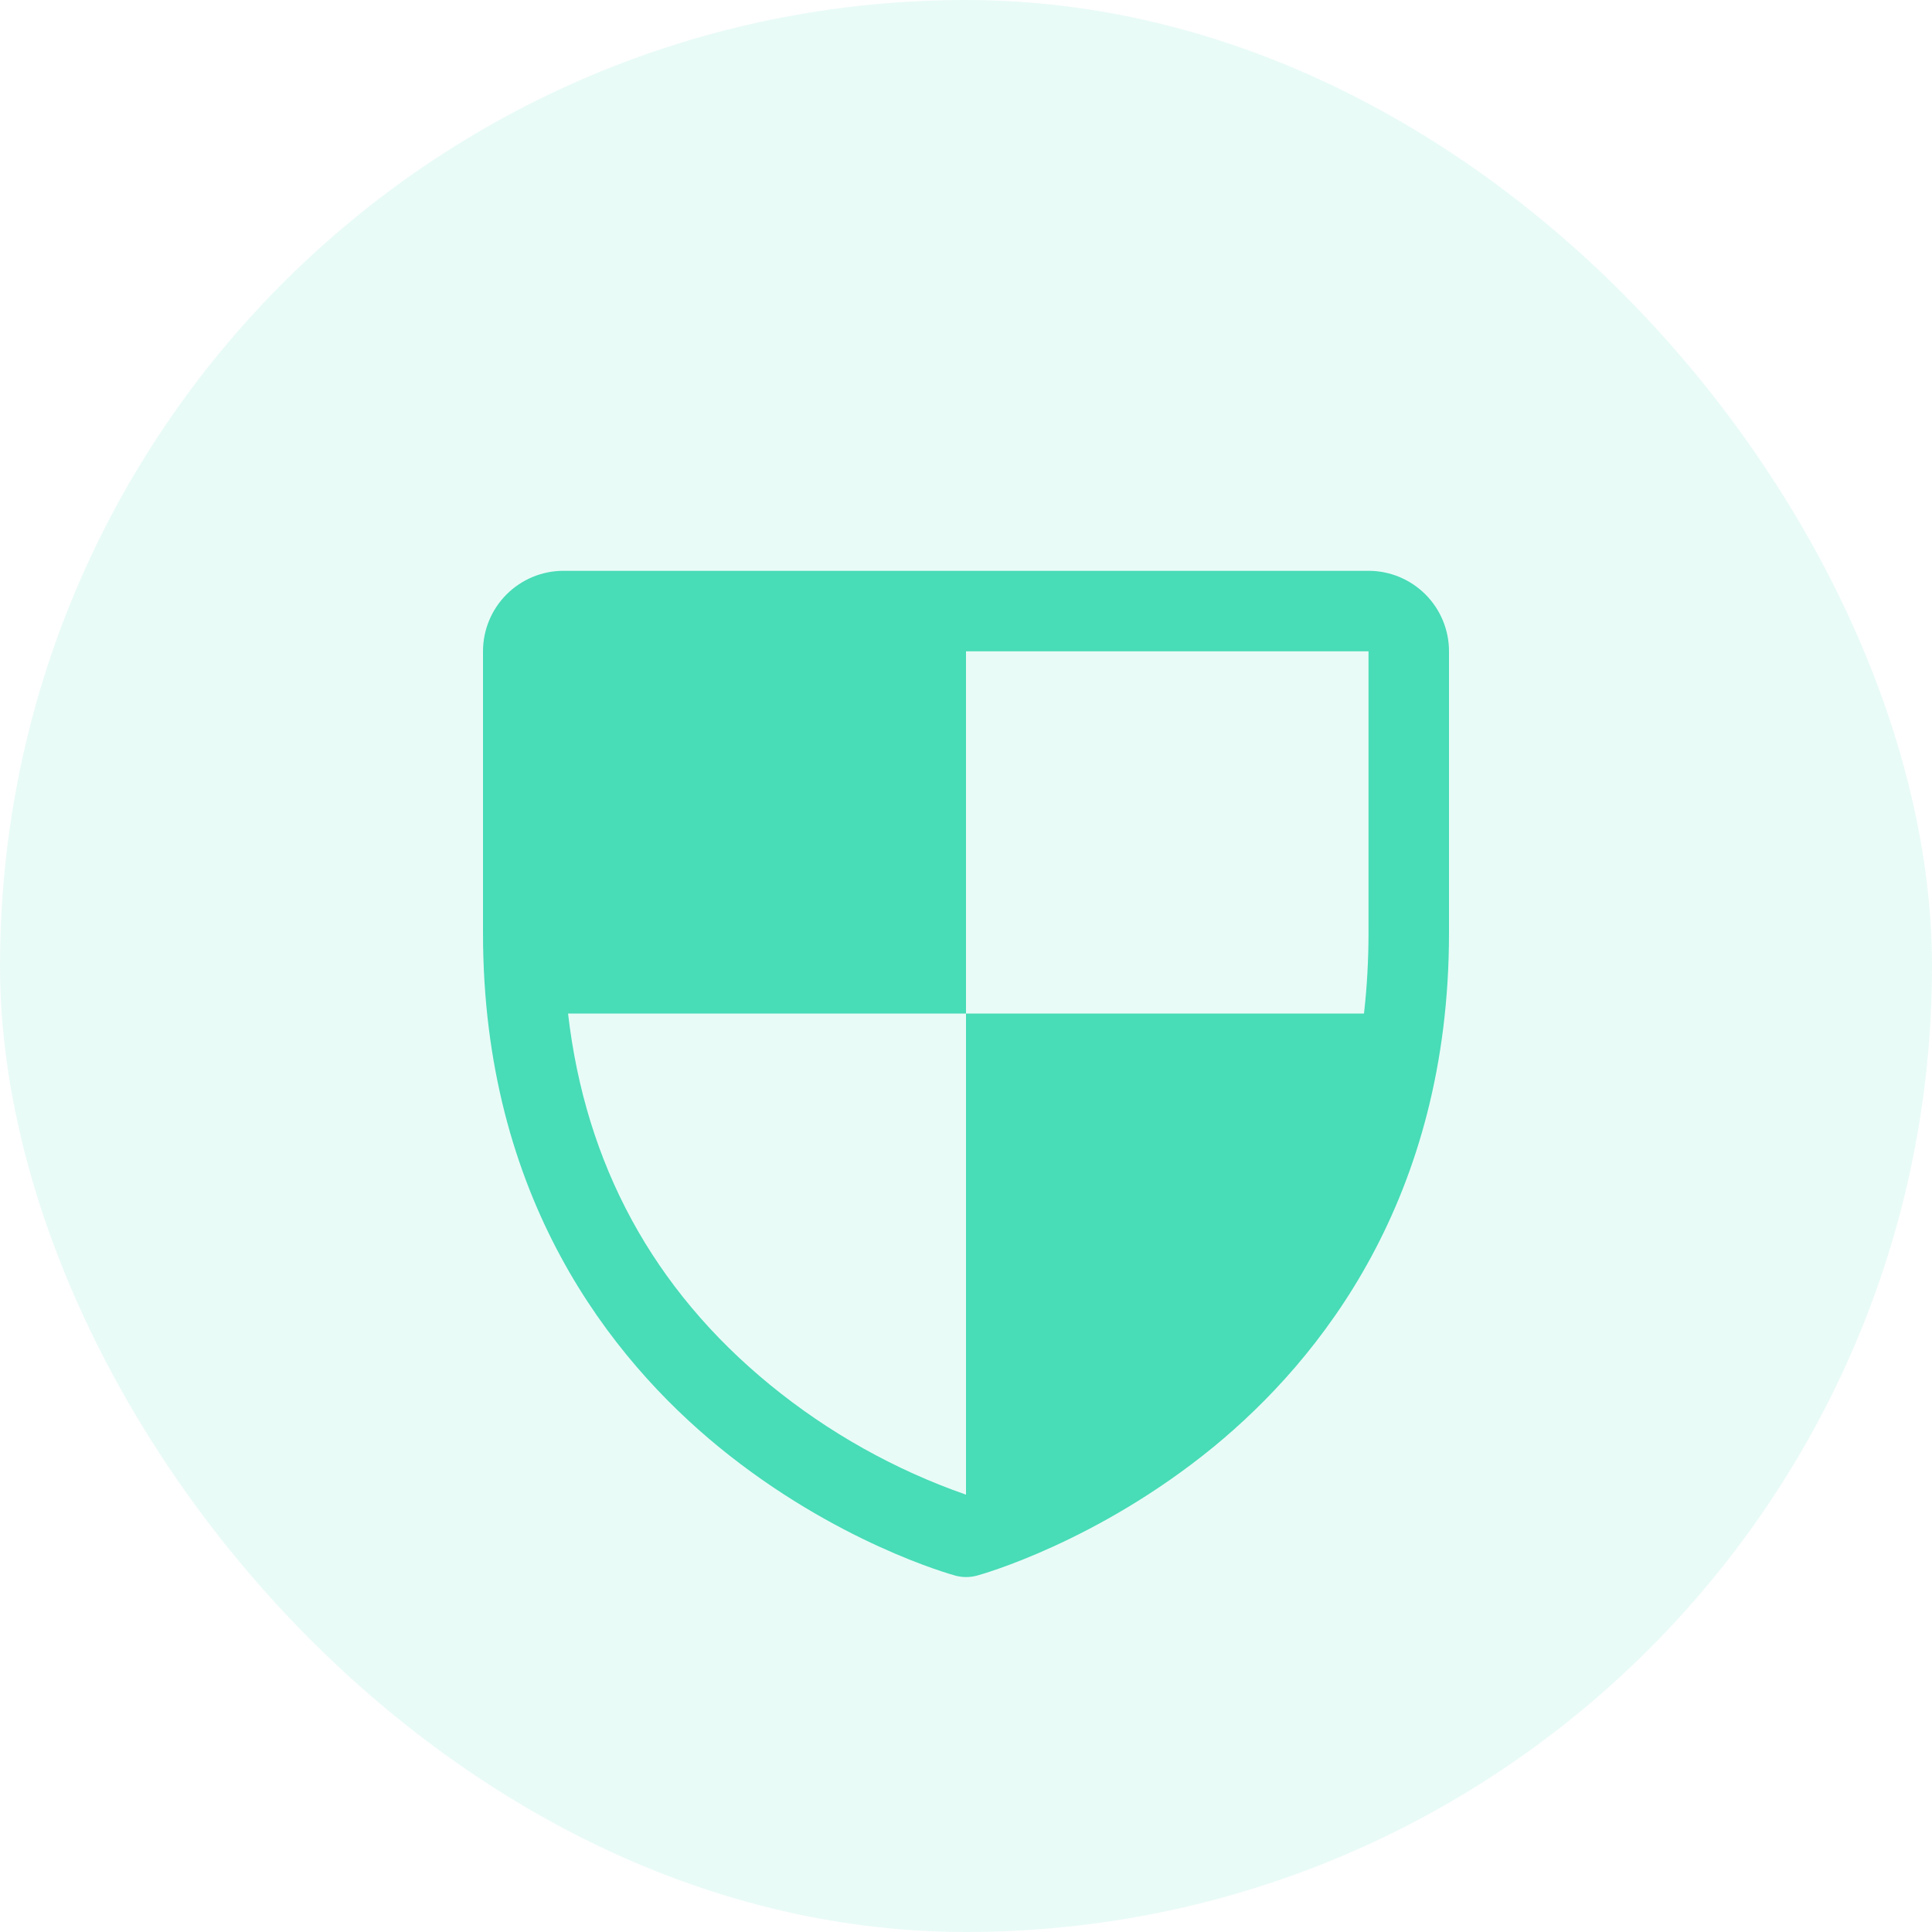 <svg width="44" height="44" viewBox="0 0 44 44" fill="none" xmlns="http://www.w3.org/2000/svg">
<rect width="44" height="44" rx="22" fill="#48DCB7" fill-opacity="0.12"/>
<path d="M31.167 13H12.833C12.347 13 11.881 13.193 11.537 13.537C11.193 13.881 11 14.347 11 14.833V21.25C11 27.291 13.924 30.952 16.377 32.959C19.02 35.12 21.648 35.855 21.763 35.885C21.92 35.927 22.087 35.927 22.244 35.885C22.359 35.855 24.984 35.12 27.63 32.959C30.076 30.952 33 27.291 33 21.25V14.833C33 14.347 32.807 13.881 32.463 13.537C32.119 13.193 31.653 13 31.167 13ZM22 34.04C20.379 33.474 18.869 32.628 17.54 31.541C14.876 29.361 13.334 26.521 12.937 23.083H22V14.833H31.167V21.25C31.167 21.863 31.133 22.475 31.064 23.083H22V34.04Z" fill="#48DCB7"/>
</svg>
